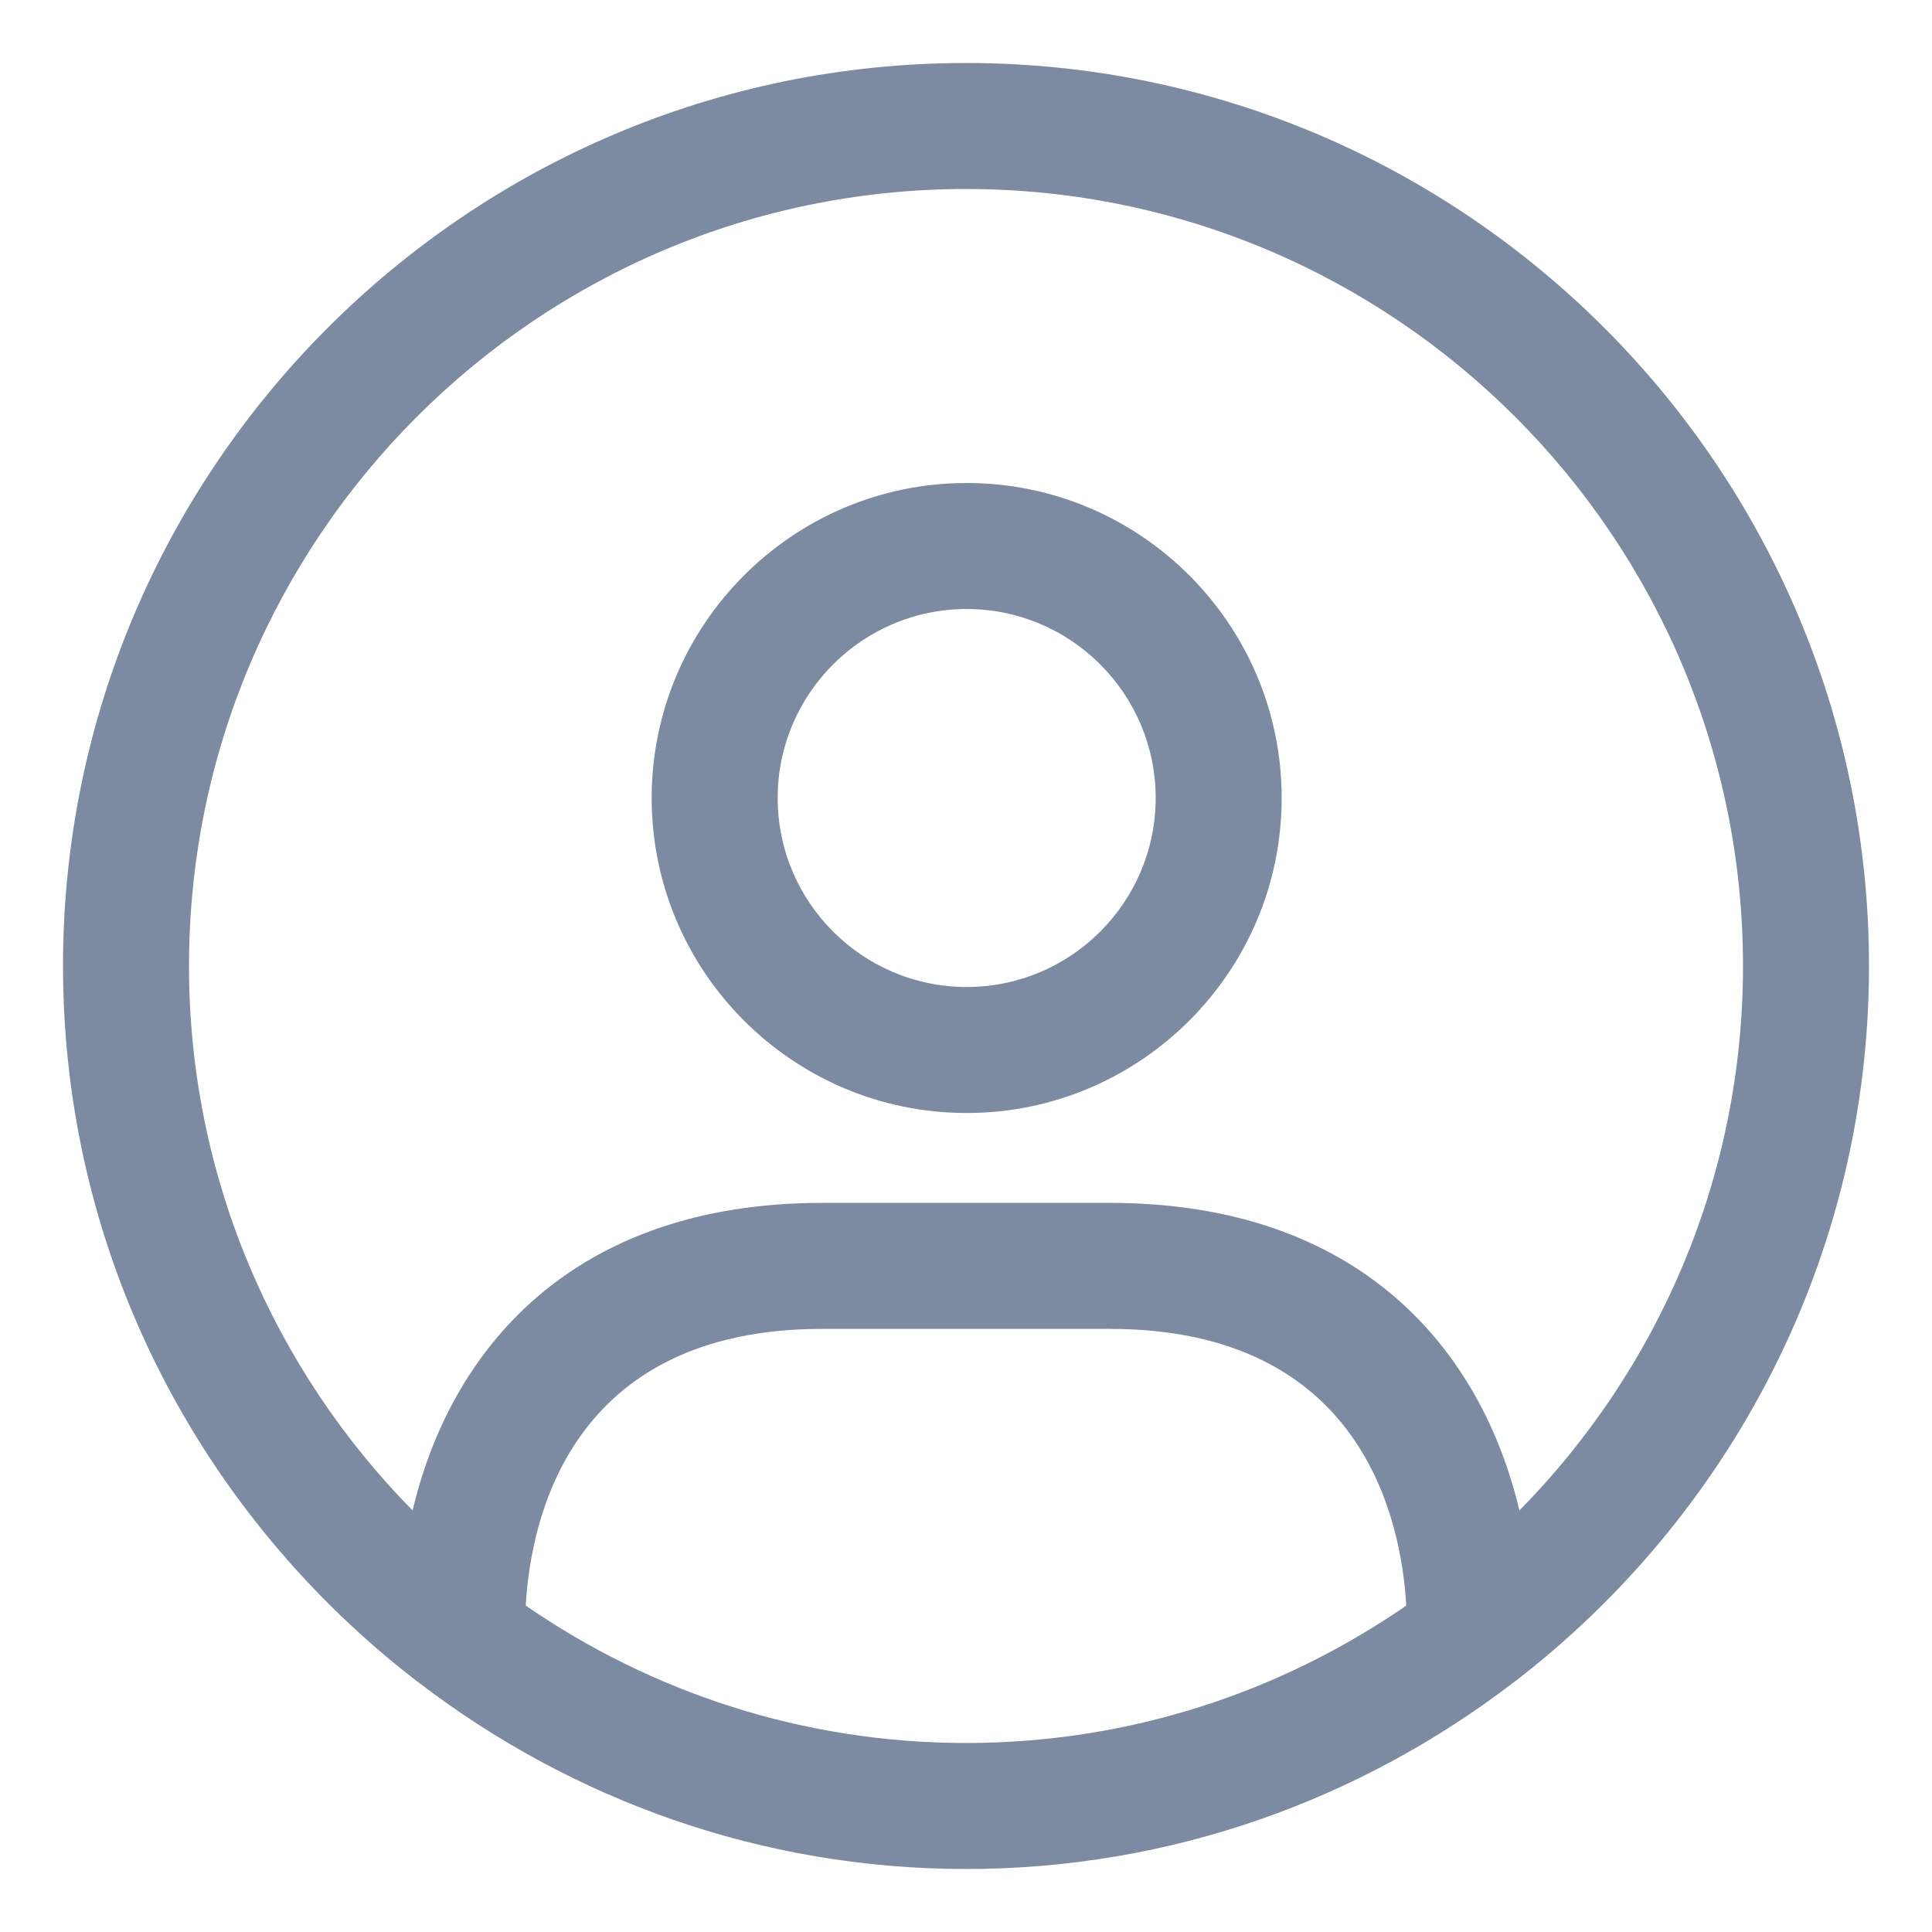 <svg width="23" height="23" viewBox="0 0 23 23" fill="none" xmlns="http://www.w3.org/2000/svg">
<path d="M22.25 11.5C22.25 5.572 17.428 0.75 11.5 0.75C5.572 0.75 0.75 5.572 0.75 11.5C0.75 14.97 2.409 18.052 4.969 20.019C4.973 20.023 4.979 20.025 4.983 20.029C6.794 21.416 9.049 22.25 11.501 22.25C13.953 22.25 16.208 21.416 18.019 20.029C18.023 20.025 18.029 20.023 18.033 20.019C20.591 18.052 22.25 14.97 22.25 11.5ZM2.25 11.5C2.25 6.399 6.399 2.25 11.5 2.25C16.601 2.25 20.75 6.399 20.75 11.5C20.75 14.023 19.732 16.312 18.088 17.982C17.639 16.081 16.202 14.32 13.21 14.32H9.79C6.798 14.32 5.36 16.081 4.912 17.982C3.268 16.312 2.25 14.023 2.25 11.5ZM6.259 19.114C6.317 18.088 6.786 15.82 9.79 15.82H13.21C16.214 15.82 16.683 18.088 16.741 19.114C15.25 20.144 13.445 20.75 11.5 20.75C9.555 20.75 7.75 20.143 6.259 19.114ZM11.508 13.25C13.575 13.25 15.258 11.568 15.258 9.5C15.258 7.432 13.575 5.75 11.508 5.75C9.441 5.75 7.758 7.432 7.758 9.5C7.758 11.568 9.44 13.25 11.508 13.25ZM11.508 7.25C12.748 7.25 13.758 8.259 13.758 9.5C13.758 10.741 12.748 11.75 11.508 11.75C10.268 11.75 9.258 10.741 9.258 9.5C9.258 8.259 10.268 7.25 11.508 7.25Z" fill="#7C8BA1"/>
</svg>
